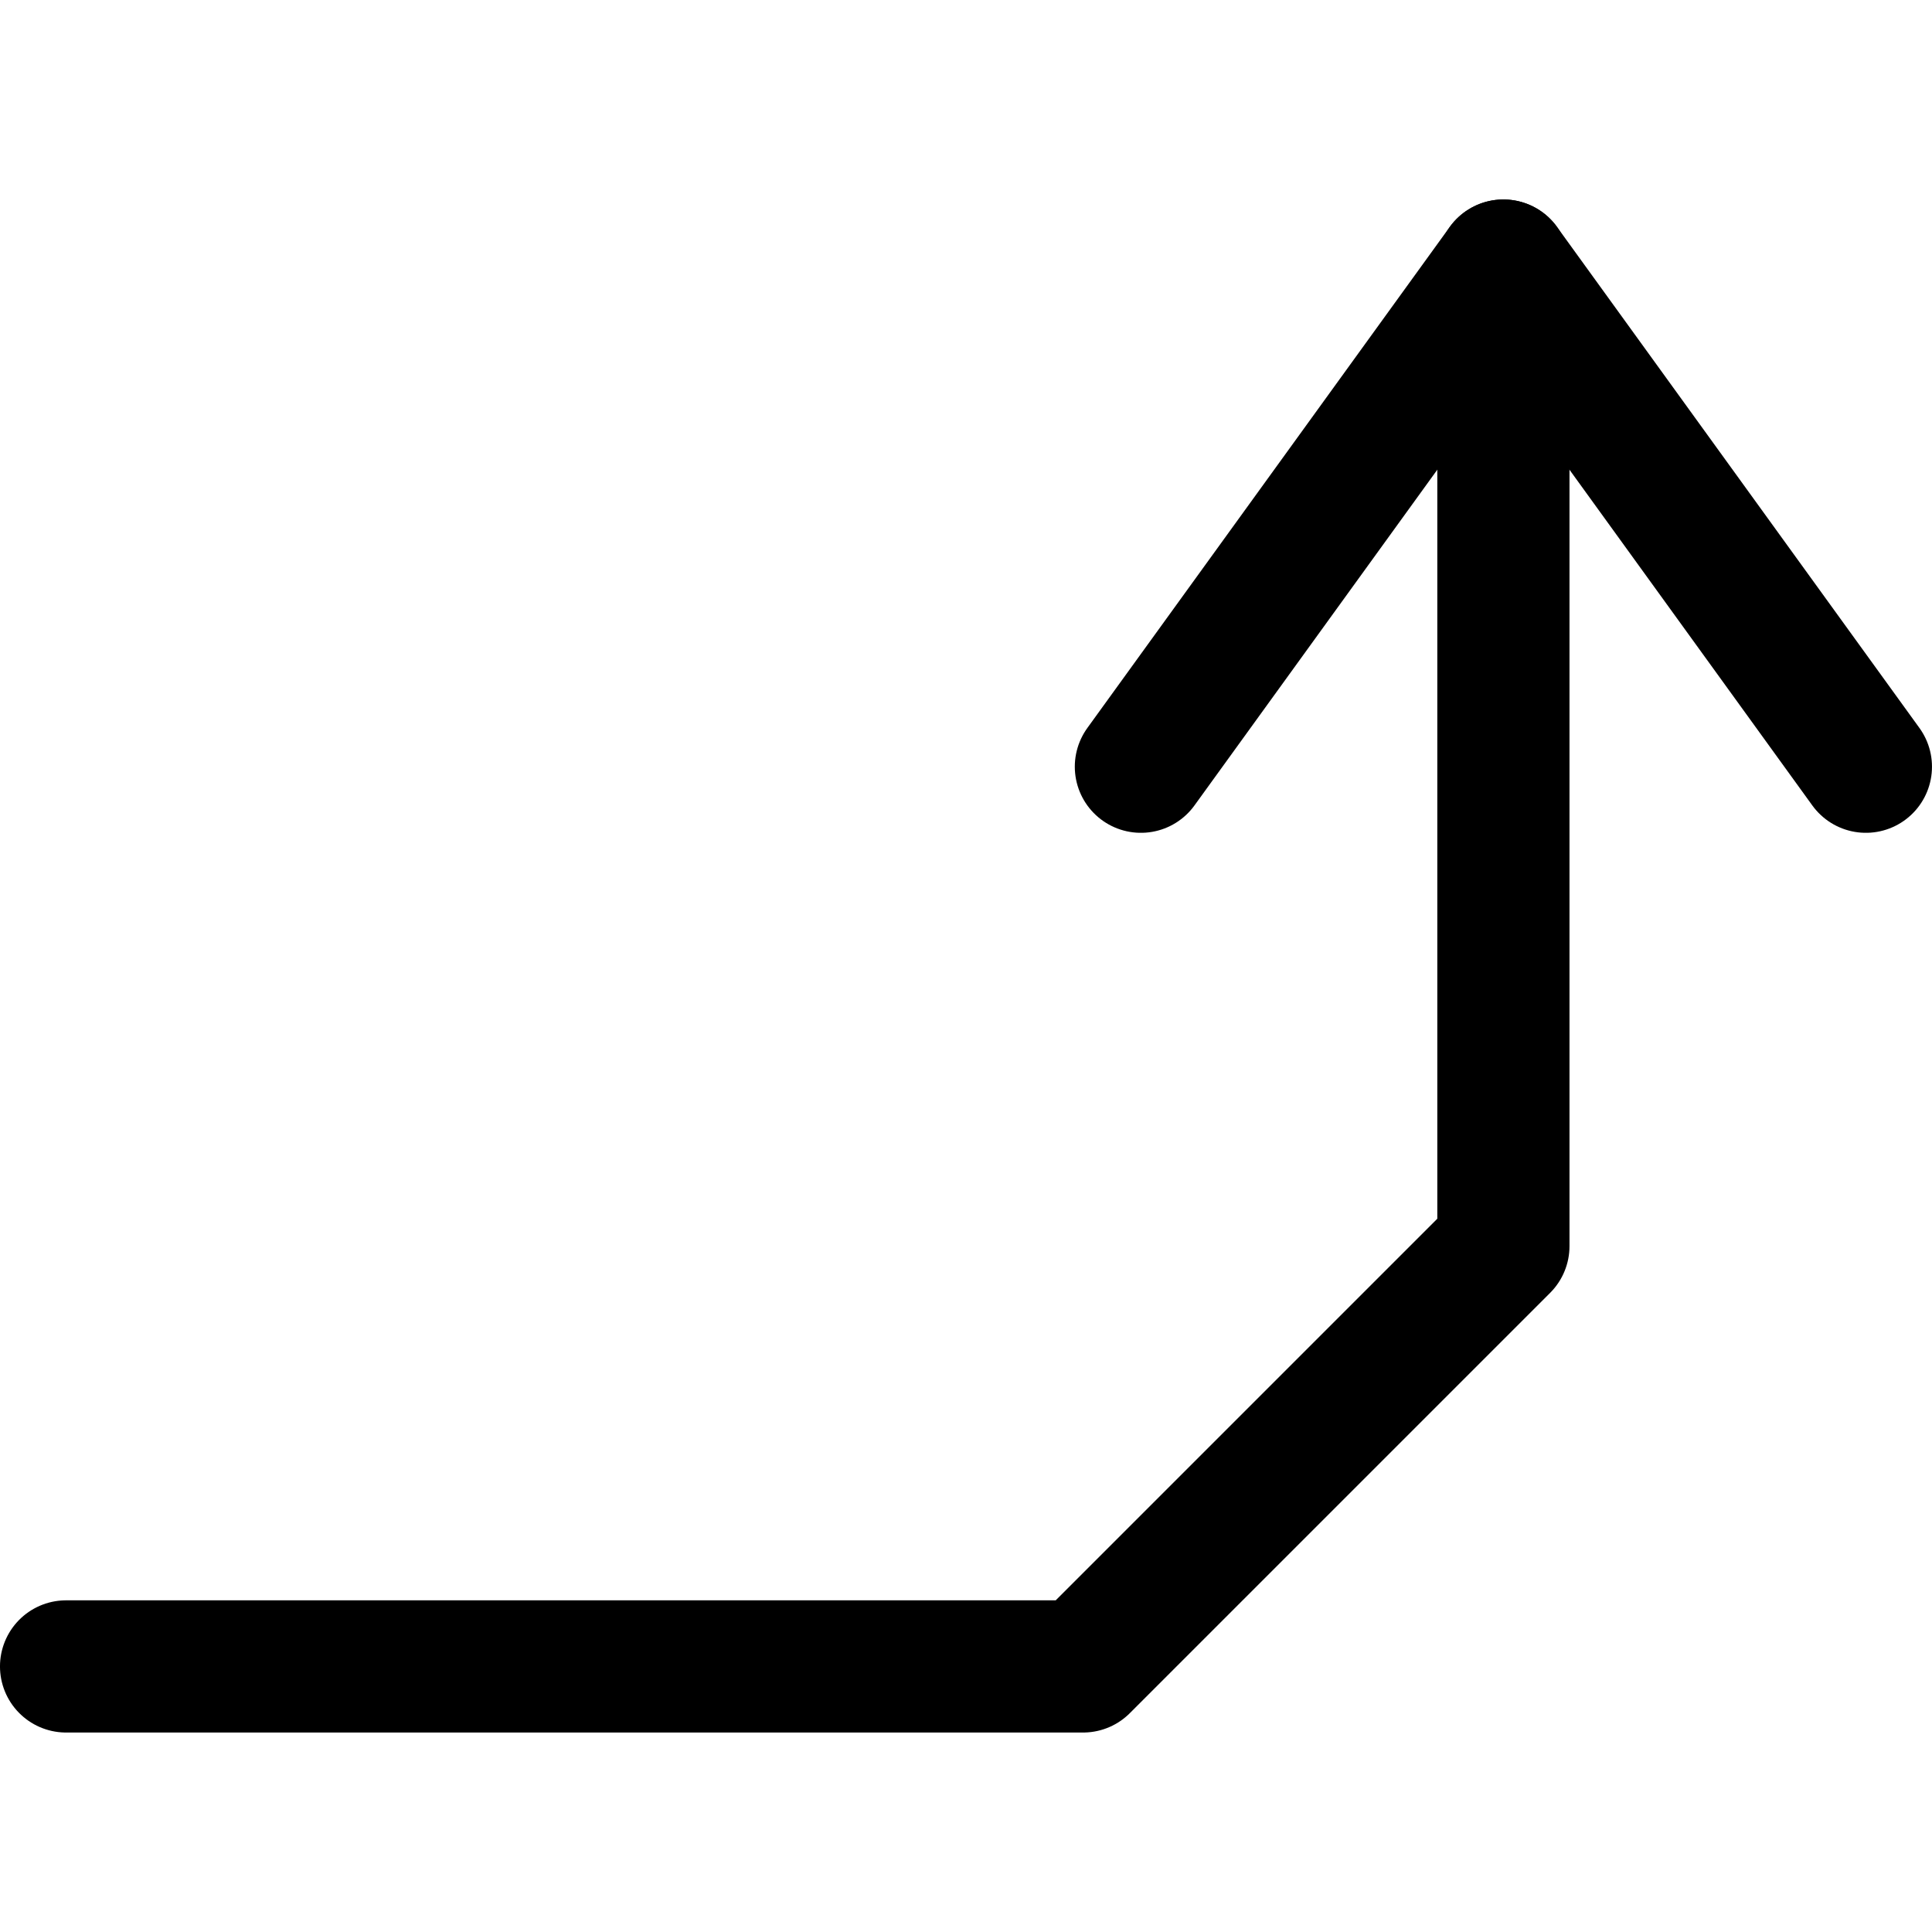 <?xml version="1.0" encoding="UTF-8" standalone="no"?>
<!-- Created with Inkscape (http://www.inkscape.org/) -->

<svg
   width="116.013mm"
   height="116.013mm"
   viewBox="0 0 116.013 116.013"
   version="1.1"
   id="svg1"
   inkscape:version="1.3.2 (1:1.3.2+202311252150+091e20ef0f)"
   sodipodi:docname="send_arrow.svg"
   xmlns:inkscape="http://www.inkscape.org/namespaces/inkscape"
   xmlns:sodipodi="http://sodipodi.sourceforge.net/DTD/sodipodi-0.dtd"
   xmlns="http://www.w3.org/2000/svg"
   xmlns:svg="http://www.w3.org/2000/svg">
  <sodipodi:namedview
     id="namedview1"
     pagecolor="#ffffff"
     bordercolor="#000000"
     borderopacity="0.25"
     inkscape:showpageshadow="2"
     inkscape:pageopacity="0.0"
     inkscape:pagecheckerboard="0"
     inkscape:deskcolor="#d1d1d1"
     inkscape:document-units="mm"
     inkscape:zoom="0.35355339"
     inkscape:cx="-79.195959"
     inkscape:cy="-31.112698"
     inkscape:window-width="1920"
     inkscape:window-height="946"
     inkscape:window-x="0"
     inkscape:window-y="0"
     inkscape:window-maximized="1"
     inkscape:current-layer="layer1" />
  <defs
     id="defs1" />
  <g
     inkscape:label="Layer 1"
     inkscape:groupmode="layer"
     id="layer1"
     transform="translate(-59.922,-46.358)">
    <g
       id="g2"
       transform="translate(-3.2299802e-7,11.978)">
      <path
         style="fill:none;stroke:#000000;stroke-width:7.938;stroke-linecap:round;stroke-linejoin:round;stroke-dasharray:none;stroke-opacity:1"
         d="m 63.89,134.446 h 61.069 l 25.239,-25.239 V 50.327"
         id="path1"
         sodipodi:nodetypes="cccc" />
      <path
         id="path2"
         style="fill:none;stroke:#000000;stroke-width:7.938;stroke-linecap:round;stroke-linejoin:round;stroke-dasharray:none;stroke-opacity:1"
         inkscape:transform-center-y="-5.0154685"
         d="m 128.431,80.42 21.767,-30.093 21.767,30.093"
         sodipodi:nodetypes="ccc"
         inkscape:transform-center-x="-4.9396464e-06" />
    </g>
  </g>
</svg>
